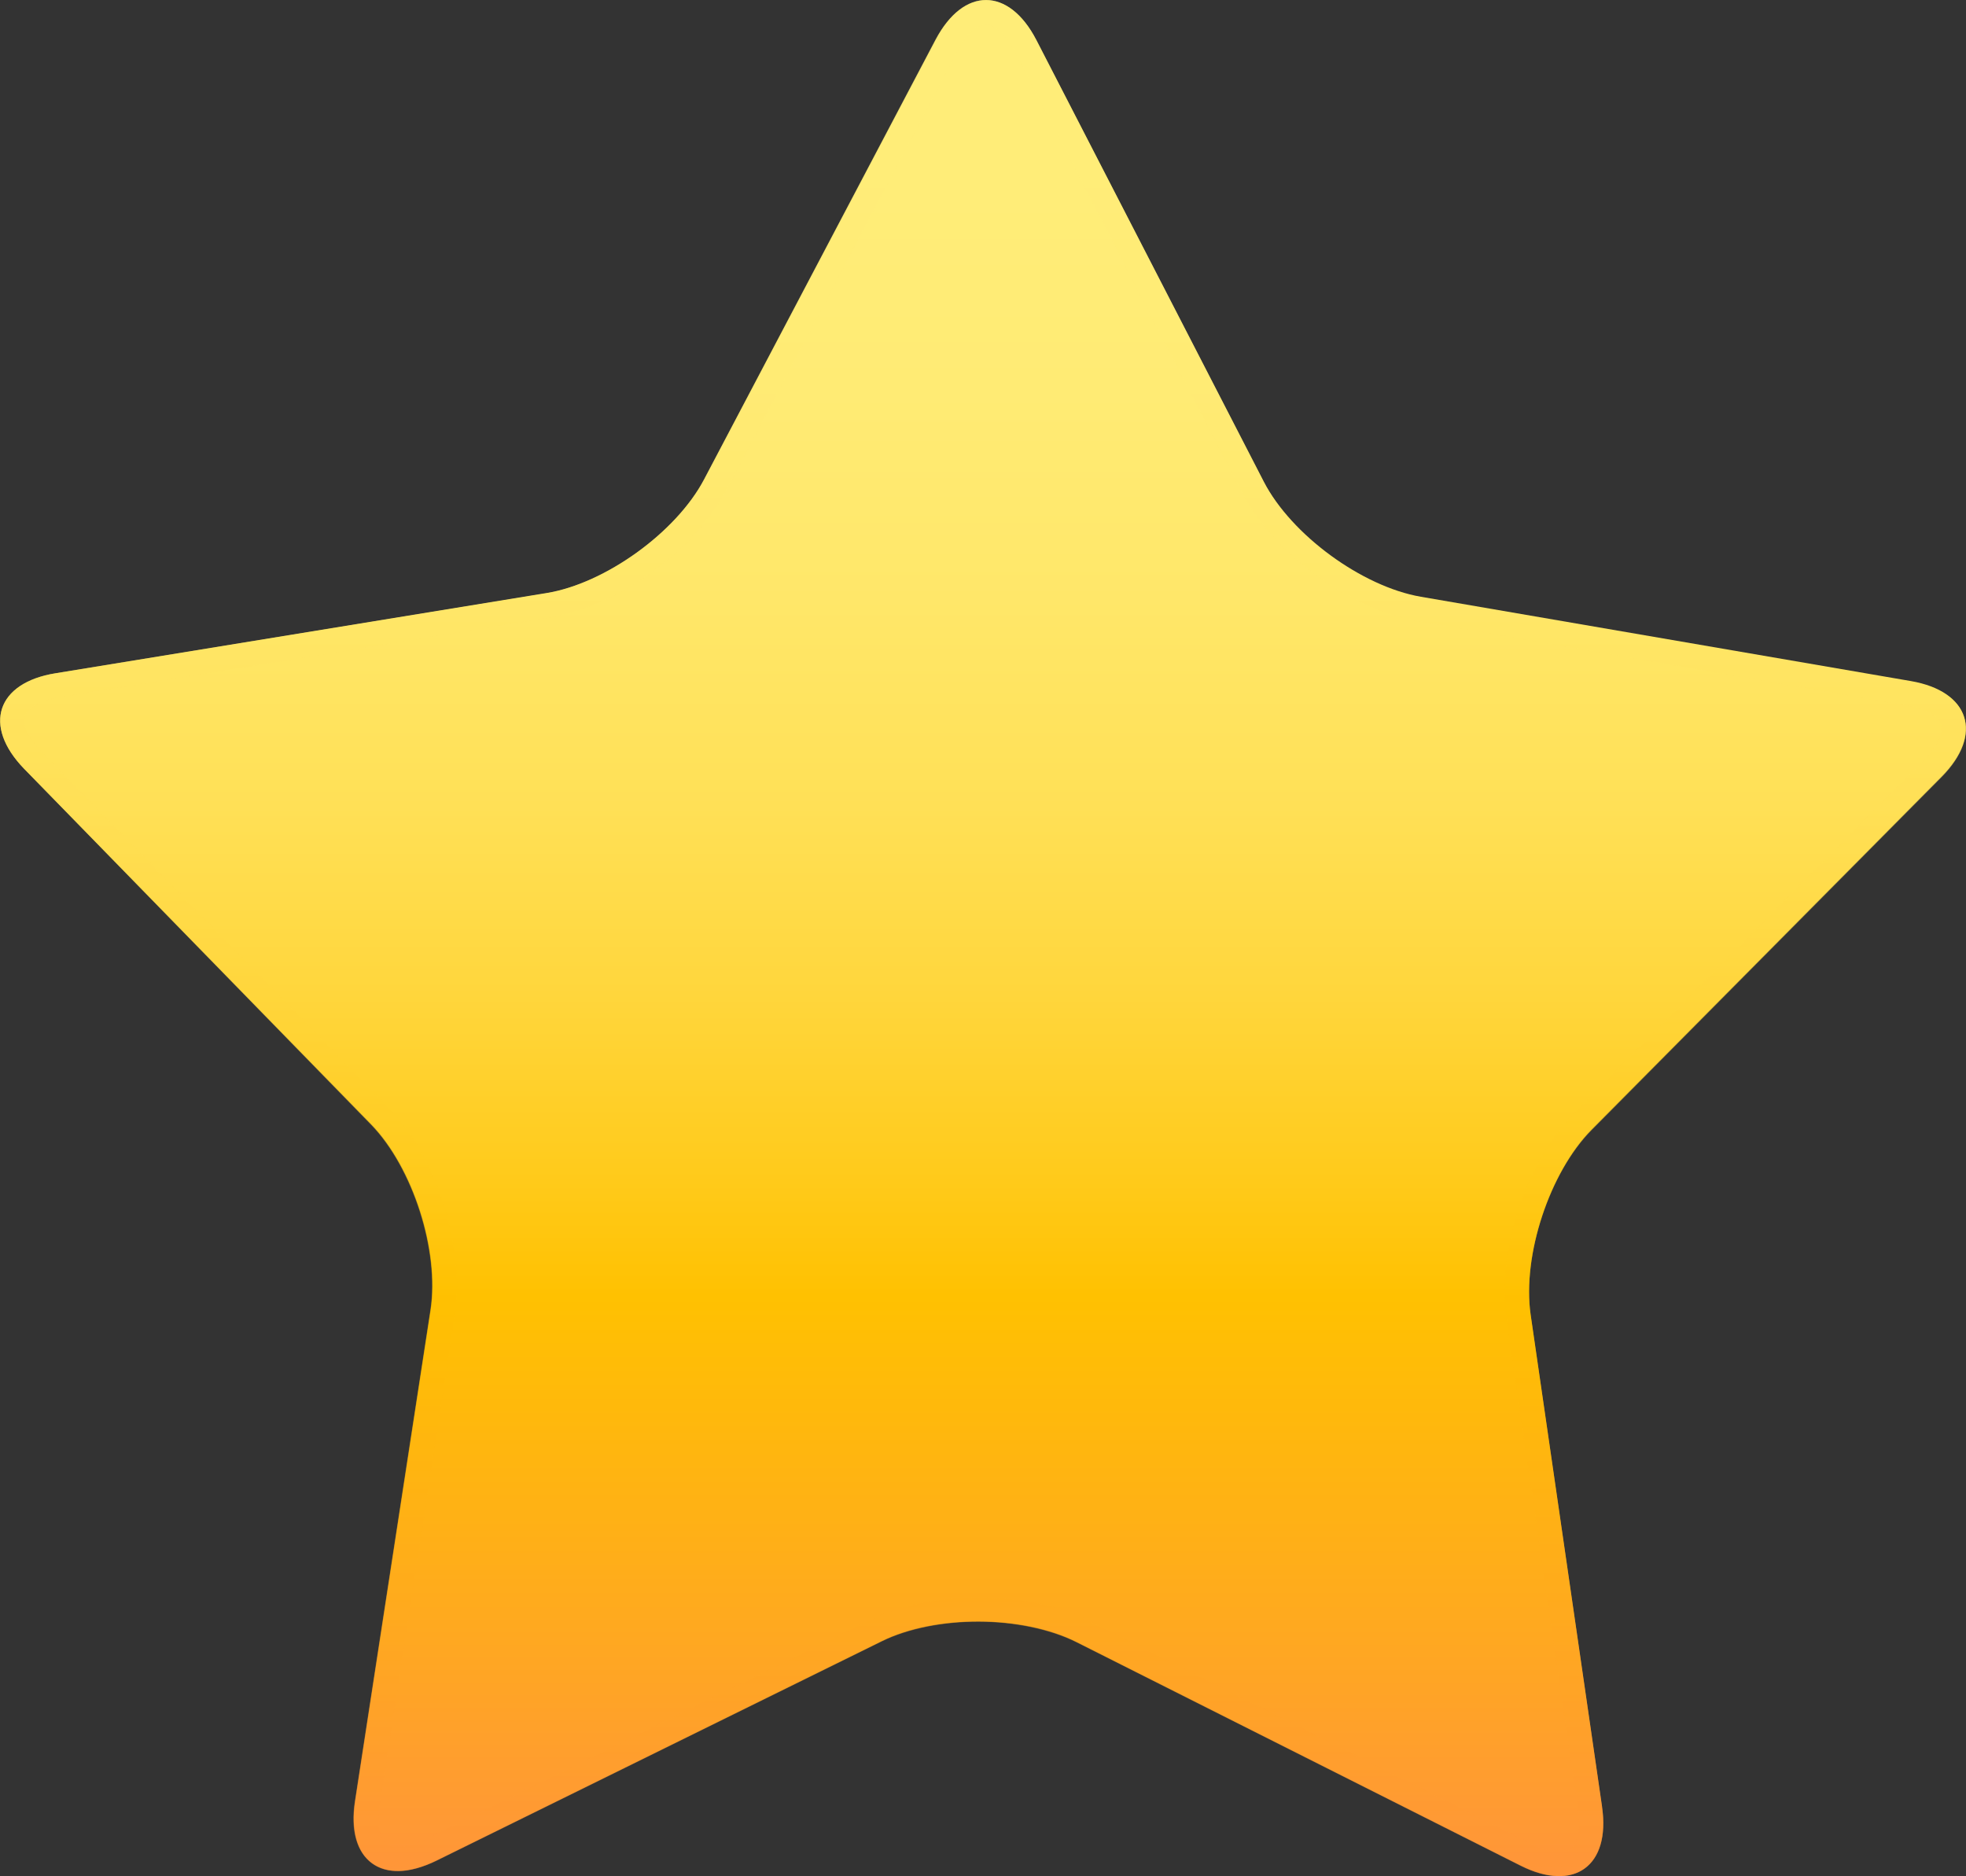 <?xml version="1.0" encoding="UTF-8"?>
<svg xmlns="http://www.w3.org/2000/svg" xmlns:xlink="http://www.w3.org/1999/xlink" viewBox="0 0 58.07 55.43">
  <rect x="0" y="0" width="58.07" height="55.43" fill="#333333" stroke="none"/>
  <defs>
    <style>
      .cls-1 {
        fill: url(#Unbenannter_Verlauf_108-2);
        mix-blend-mode: multiply;
        opacity: .5;
      }

      .cls-2 {
        fill: url(#Unbenannter_Verlauf_108);
      }

      .cls-3 {
        isolation: isolate;
      }
    </style>
    <linearGradient id="Unbenannter_Verlauf_108" data-name="Unbenannter Verlauf 108" x1="29.03" y1="0" x2="29.03" y2="55.43" gradientUnits="userSpaceOnUse">
      <stop offset=".1" stop-color="#ffed78"></stop>
      <stop offset=".21" stop-color="#ffeb74"></stop>
      <stop offset=".32" stop-color="#ffe769"></stop>
      <stop offset=".43" stop-color="#ffe056"></stop>
      <stop offset=".53" stop-color="#ffd63c"></stop>
      <stop offset=".63" stop-color="#ffca1a"></stop>
      <stop offset=".69" stop-color="#ffc101"></stop>
      <stop offset=".86" stop-color="#ffaa1e"></stop>
      <stop offset="1" stop-color="#ff953a"></stop>
    </linearGradient>
    <linearGradient id="Unbenannter_Verlauf_108-2" data-name="Unbenannter Verlauf 108" y1="0" y2="55.43" xlink:href="#Unbenannter_Verlauf_108"></linearGradient>
  </defs>
  <g class="cls-3">
    <g id="Ebene_2" data-name="Ebene 2">
      <g id="OBJECTS">
        <g>
          <path class="cls-2" d="M47.32,53.38c.25,1.75-.83,2.53-2.41,1.73l-13.11-6.6c-1.58-.8-4.17-.81-5.75-.03l-13.17,6.49c-1.59,.78-2.66,0-2.39-1.76l2.23-14.51c.27-1.75-.52-4.21-1.75-5.48L.71,22.71c-1.23-1.27-.81-2.54,.93-2.82l14.5-2.37c1.74-.28,3.84-1.8,4.66-3.36L27.64,1.17c.82-1.56,2.16-1.56,2.97,.01l6.72,13.05c.81,1.57,2.9,3.1,4.64,3.4l14.47,2.49c1.74,.3,2.15,1.57,.91,2.82l-10.34,10.43c-1.24,1.26-2.05,3.71-1.8,5.46l2.11,14.54Z"></path>
          <path class="cls-1" d="M29.12,.72c.27,0,.59,.3,.85,.79l6.72,13.05c.92,1.78,3.18,3.44,5.16,3.78l14.47,2.5c.55,.09,.92,.31,1.01,.56,.08,.26-.1,.65-.49,1.04l-10.34,10.44c-1.41,1.42-2.29,4.09-2,6.07l2.11,14.54c.07,.48,.01,.87-.15,1.07-.04,.04-.13,.15-.4,.15-.23,0-.51-.08-.81-.23l-13.11-6.61c-.87-.44-2.02-.68-3.23-.68s-2.31,.23-3.16,.65l-13.17,6.49c-.3,.15-.58,.23-.81,.23-.28,0-.38-.12-.41-.15-.17-.2-.22-.59-.15-1.07l2.23-14.52c.3-1.97-.55-4.65-1.95-6.08L1.22,22.2c-.39-.39-.57-.79-.48-1.04,.09-.26,.47-.47,1.01-.56l14.5-2.36c1.97-.32,4.25-1.96,5.19-3.74L28.28,1.51c.26-.49,.58-.79,.85-.79M29.12,0c-.54,0-1.07,.39-1.49,1.17l-6.84,13c-.82,1.56-2.92,3.07-4.66,3.36L1.64,19.89c-1.74,.28-2.16,1.55-.93,2.82l10.25,10.52c1.23,1.27,2.02,3.73,1.75,5.48l-2.23,14.51c-.2,1.29,.34,2.06,1.27,2.06,.33,0,.71-.1,1.13-.3l13.17-6.49c.78-.38,1.81-.58,2.84-.58s2.11,.21,2.91,.61l13.11,6.6c.42,.21,.8,.31,1.14,.31,.92,0,1.46-.76,1.27-2.04l-2.11-14.54c-.25-1.75,.56-4.21,1.8-5.46l10.34-10.43c1.24-1.26,.84-2.52-.91-2.82l-14.47-2.49c-1.74-.3-3.83-1.83-4.64-3.4L30.61,1.18C30.2,.4,29.66,0,29.12,0h0Z"></path>
        </g>
      </g>
    </g>
  </g>
</svg>
